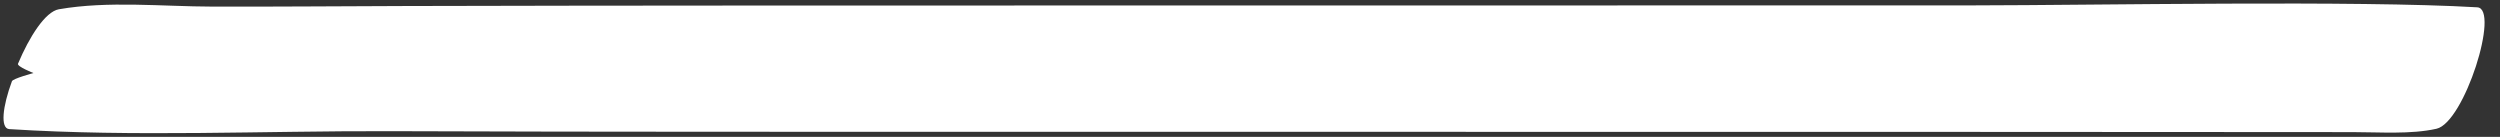 <?xml version="1.0" encoding="UTF-8" standalone="no"?><svg xmlns="http://www.w3.org/2000/svg" xmlns:xlink="http://www.w3.org/1999/xlink" fill="#000000" height="23.2" preserveAspectRatio="xMidYMid meet" version="1" viewBox="-0.6 -0.6 423.7 23.2" width="423.7" zoomAndPan="magnify"><rect x="-0.6" y="-0.6" width="423.7" height="23.2" fill="#333333" stroke="none"/><g id="change1_1"><path d="M419.25,0.64c-20.45-1.2-64.6-0.35-85.12-0.33c-19.06,0.02-133.08,0.01-152.14,0.02 c-37.95,0.01-75.91-0.01-113.86,0.09c-10.91,0.03-21.82,0.13-32.72,0.1c-8.54-0.02-17.67-1-26.03,0.45 c-2.31,0.4-5.02,4.69-6.93,9.23c-0.2,0.47,2.62,1.58,2.62,1.58s-3.48,0.93-3.65,1.39c-1.59,4.29-2,8.01-0.45,8.11 c21.21,1.35,42.96,0.29,64.26,0.35c18.61,0.06,37.22,0.1,55.84,0.1c37.48,0.01,169.93,0.01,207.41,0.02 c10.44,0,44.03,0.02,54.47,0.03c5.05,0,10.1,0.01,15.15,0.01c4.55,0,9.89,0.41,14.24-0.57C417.06,20.16,423.13,0.87,419.25,0.64z" fill="#ffffff"/></g></svg>